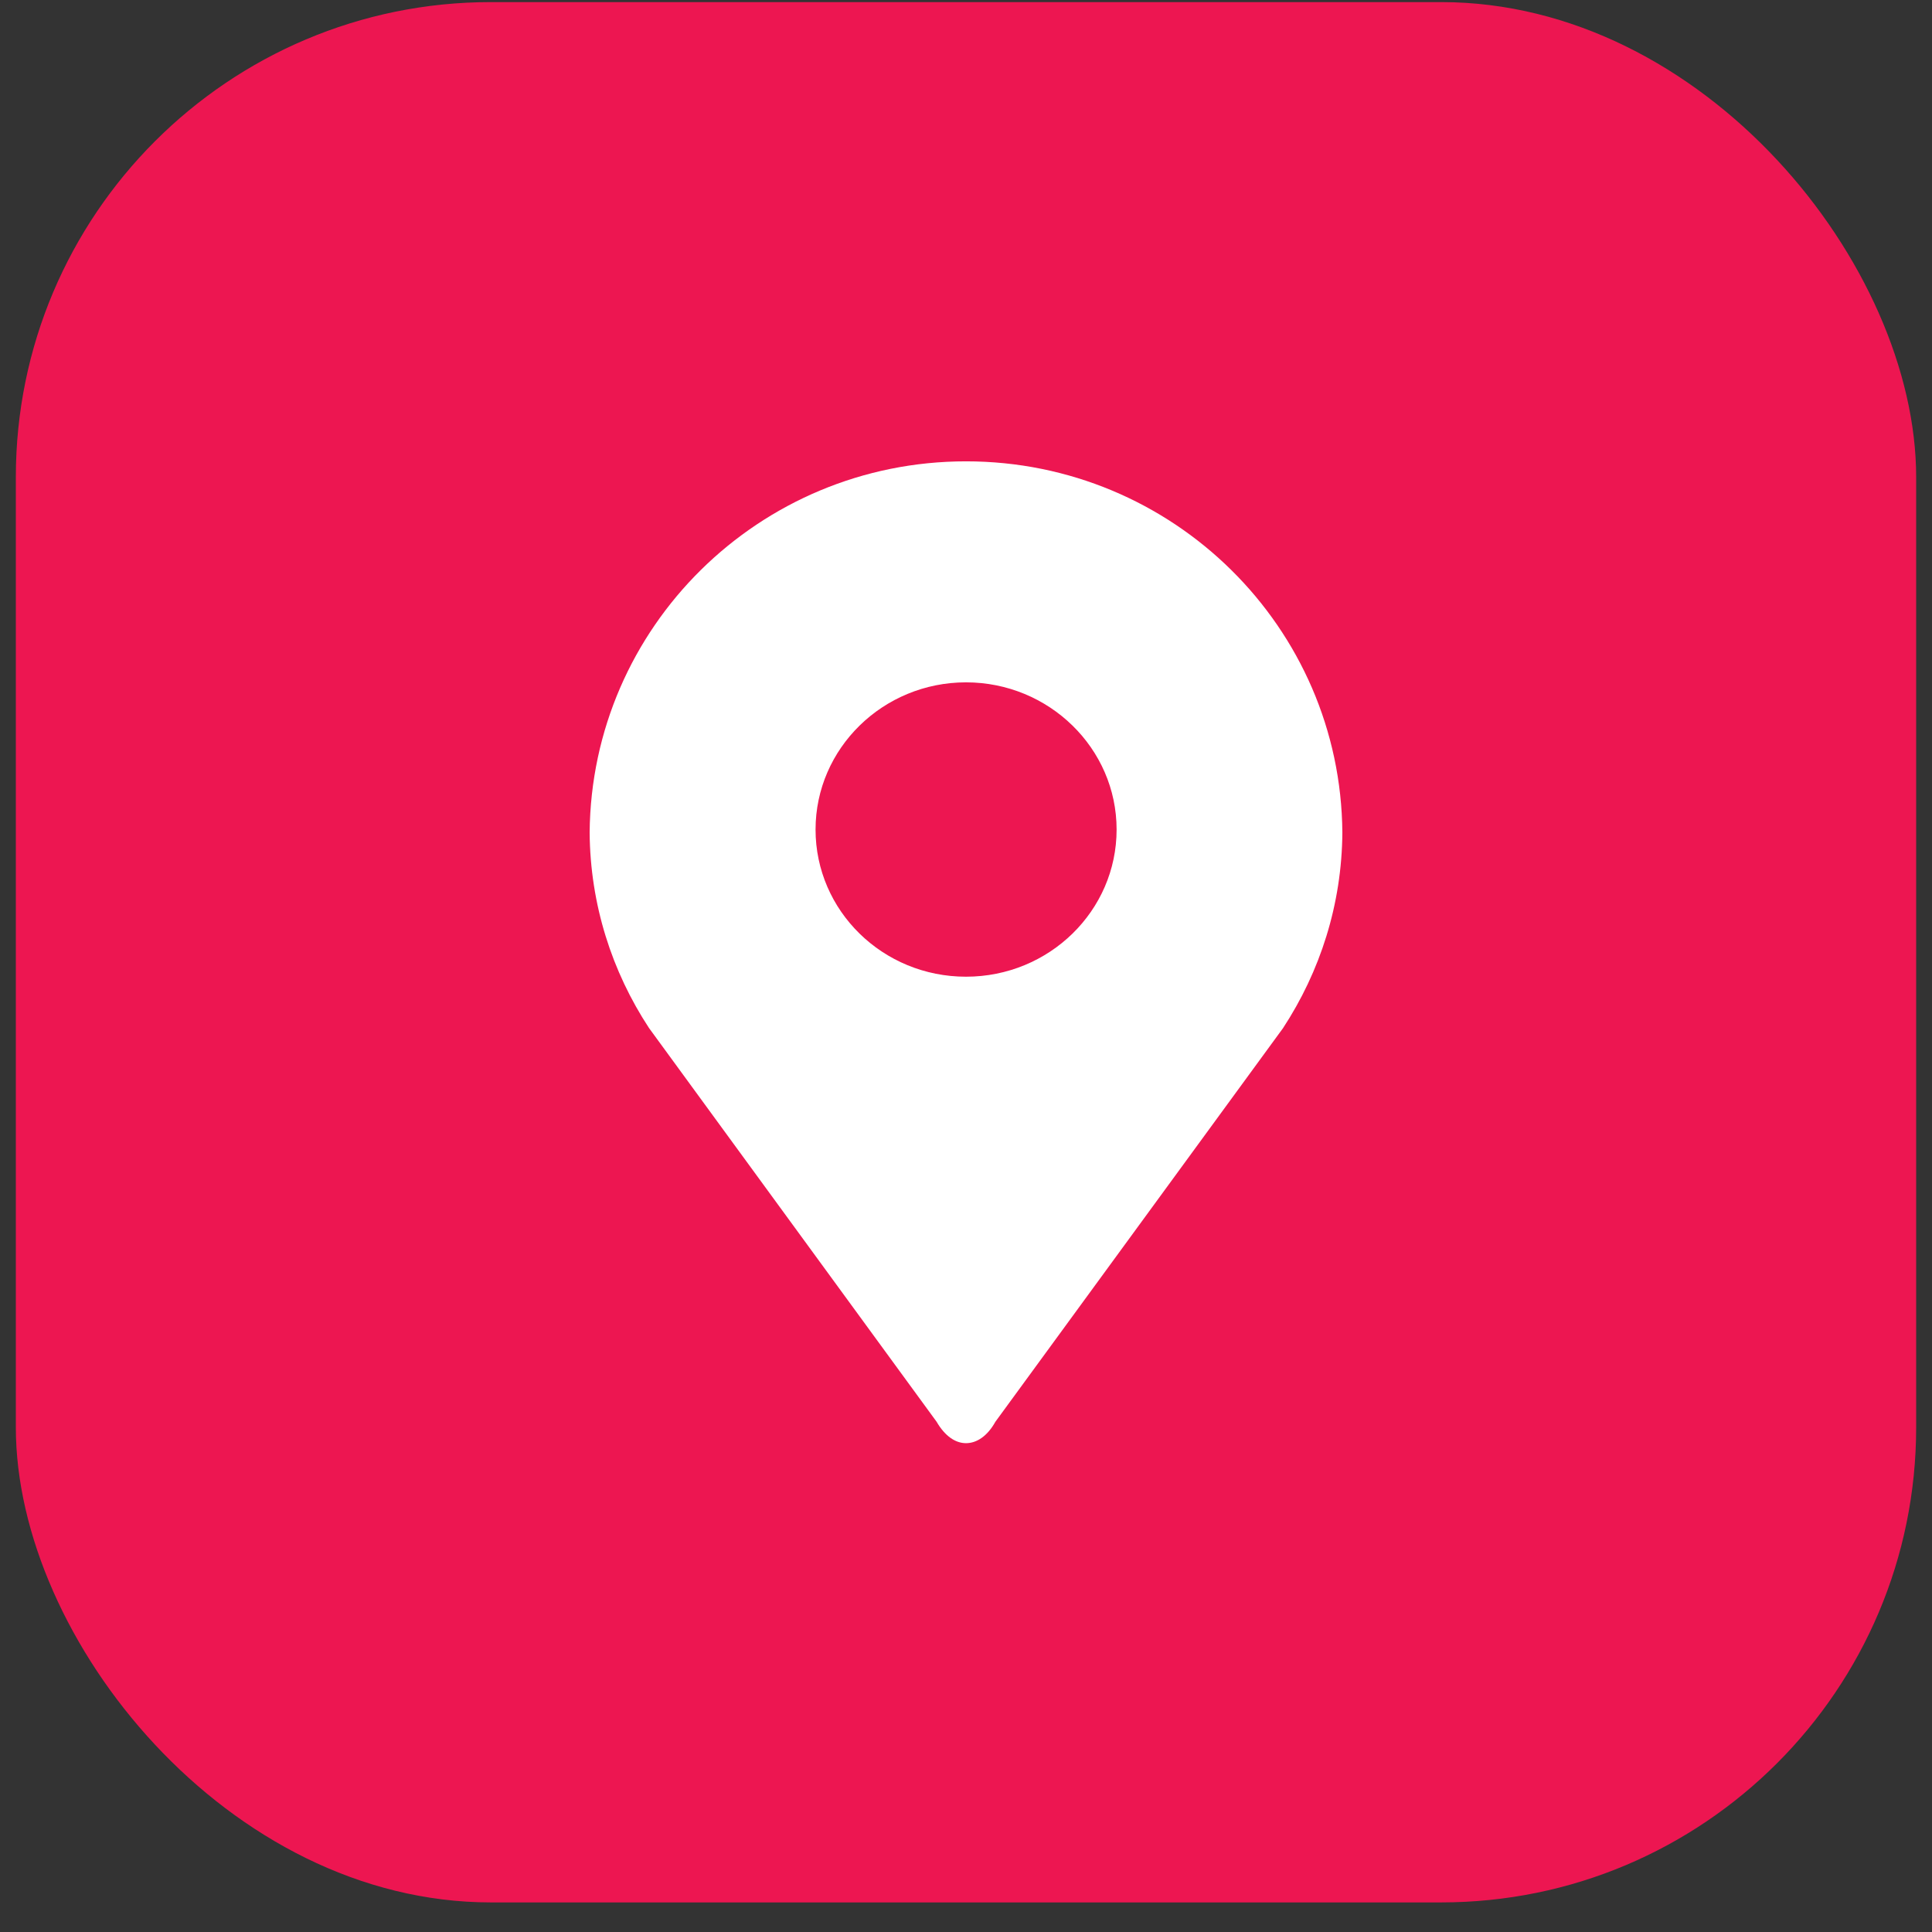 <?xml version="1.0" encoding="UTF-8"?>
<svg xmlns="http://www.w3.org/2000/svg" width="61" height="61" viewBox="0 0 61 61" fill="none">
  <rect x="0" y="0" width="61" height="61" fill="#333333" stroke="none"/>
  <rect x="0.5" y="0.066" width="60" height="60" rx="15" fill="#ED1651"></rect>
  <g clip-path="url(#clip0_773_343)">
    <path fill-rule="evenodd" clip-rule="evenodd" d="M18.617 26.285C18.672 19.805 23.967 14.566 30.5 14.566C37.037 14.566 42.332 19.805 42.383 26.285C42.368 28.56 41.679 30.678 40.508 32.464L31.428 44.89C31.176 45.342 30.84 45.566 30.5 45.566C30.165 45.566 29.834 45.342 29.572 44.89L20.492 32.459C19.322 30.678 18.634 28.56 18.617 26.285ZM30.5 30.838C33.127 30.838 35.255 28.757 35.255 26.192C35.255 23.625 33.117 21.544 30.5 21.544C27.883 21.544 25.75 23.627 25.75 26.192C25.75 28.757 27.872 30.838 30.5 30.838Z" fill="white"></path>
  </g>
  <defs>
    <clipPath id="clip0_773_343">
      <rect width="23.767" height="31" fill="white" transform="translate(18.617 14.566)"></rect>
    </clipPath>
  </defs>
</svg>
